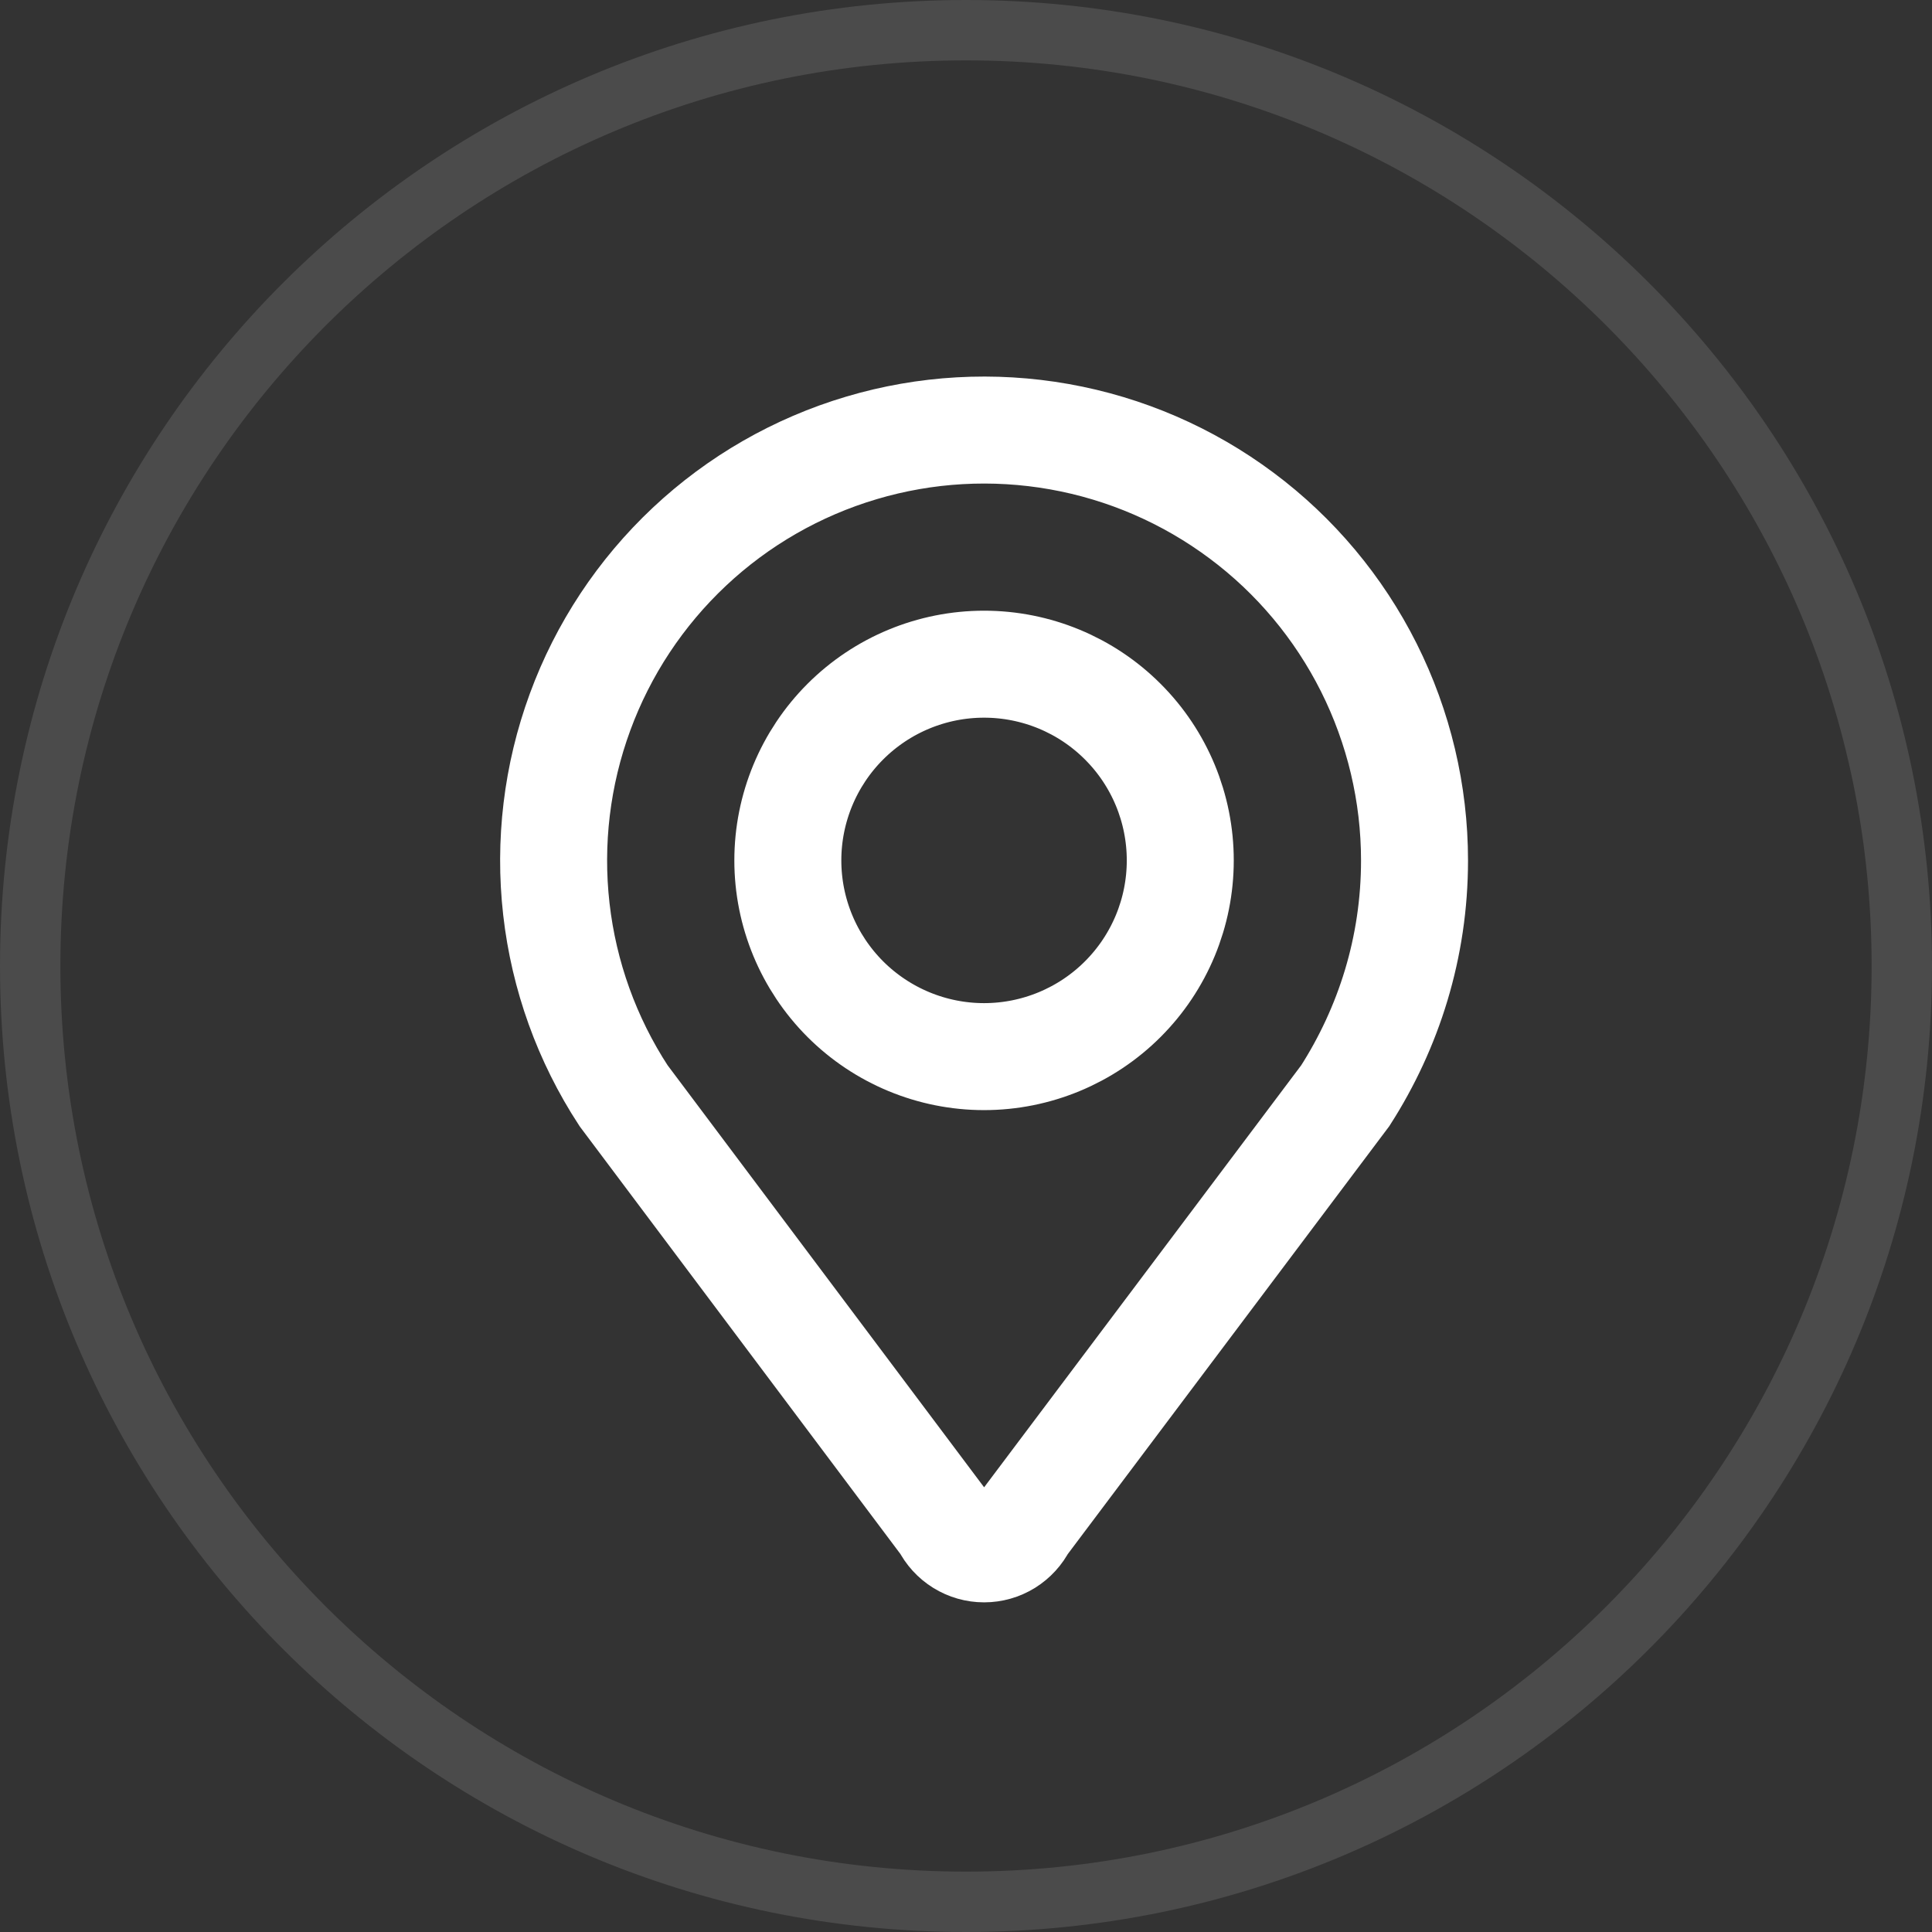 <svg width="32" height="32" viewBox="0 0 32 32" fill="none" xmlns="http://www.w3.org/2000/svg">
<rect x="0" y="0" width="32" height="32" fill="#333333" stroke="none"/>
<path d="M16 0.5C24.56 0.5 31.5 7.44 31.5 16C31.5 24.56 24.56 31.5 16 31.5C7.44 31.5 0.5 24.56 0.5 16C0.5 7.44 7.44 0.5 16 0.5Z" stroke="white" stroke-opacity="0.12"/>
<path d="M16.299 11.001C17.161 11.001 17.988 11.343 18.597 11.953C19.207 12.562 19.549 13.389 19.549 14.251C19.549 15.113 19.207 15.939 18.597 16.549C17.988 17.158 17.161 17.501 16.299 17.501C15.437 17.501 14.611 17.158 14.001 16.549C13.392 15.939 13.049 15.113 13.049 14.251C13.049 13.389 13.392 12.562 14.001 11.953C14.611 11.343 15.437 11.001 16.299 11.001ZM23.429 14.252C23.429 13.142 23.169 12.048 22.672 11.056C22.174 10.064 21.452 9.201 20.562 8.538C19.672 7.874 18.64 7.427 17.547 7.233C16.454 7.039 15.331 7.102 14.267 7.419C13.203 7.735 12.228 8.295 11.419 9.055C10.61 9.815 9.989 10.753 9.607 11.795C9.224 12.837 9.09 13.954 9.215 15.057C9.34 16.16 9.721 17.218 10.328 18.148L15.661 25.259C15.72 25.377 15.811 25.477 15.924 25.547C16.037 25.617 16.167 25.654 16.3 25.654C16.433 25.654 16.563 25.617 16.676 25.547C16.788 25.477 16.88 25.377 16.939 25.259L22.282 18.148C23.002 17.025 23.429 15.692 23.429 14.252Z" stroke="white" stroke-width="1.772"/>
</svg>

